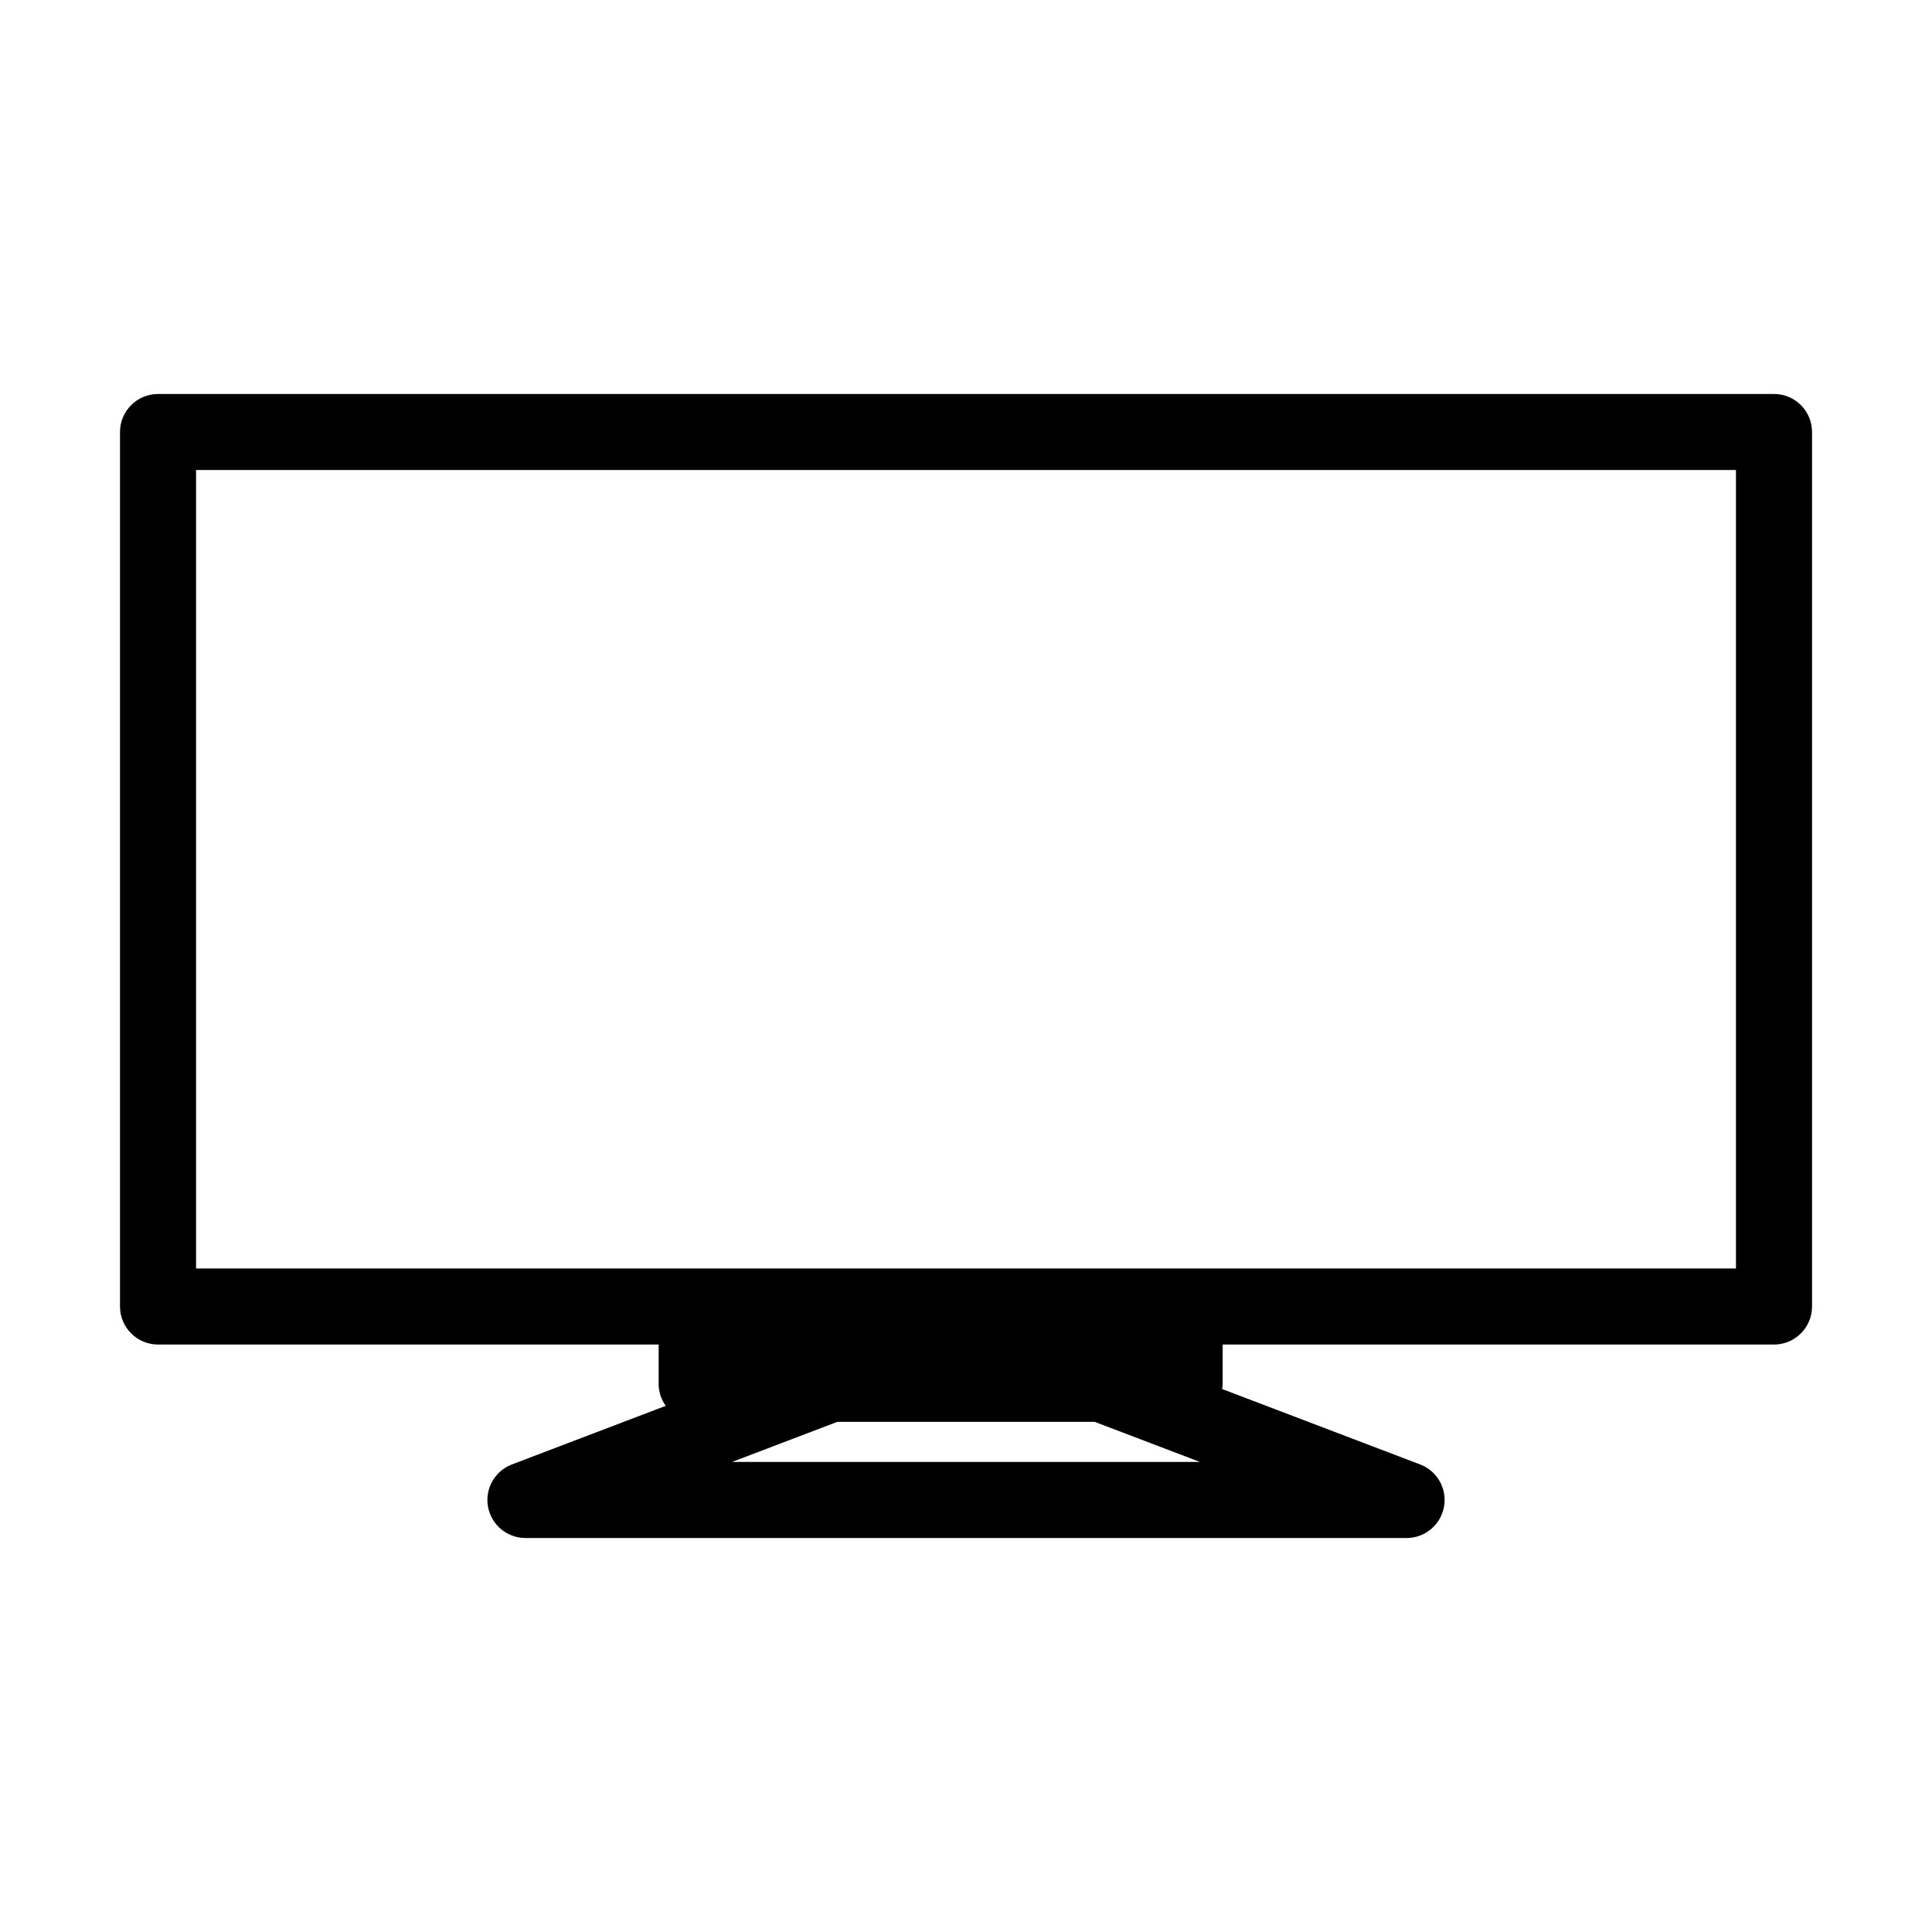 <?xml version="1.0" encoding="UTF-8"?>
<!-- The Best Svg Icon site in the world: iconSvg.co, Visit us! https://iconsvg.co -->
<svg fill="#000000" width="800px" height="800px" version="1.1" viewBox="144 144 512 512" xmlns="http://www.w3.org/2000/svg">
 <path d="m614.12 248.41h-428.24c-5.562 0-10.078 4.516-10.078 10.078v231.75c0 5.562 4.516 10.078 10.078 10.078h132.67v10.422c0 2.176 0.707 4.176 1.879 5.824l-40.773 15.531c-4.539 1.734-7.203 6.457-6.324 11.238 0.883 4.777 5.047 8.254 9.91 8.254h233.52c4.863 0 9.027-3.473 9.91-8.254 0.883-4.781-1.785-9.512-6.324-11.238l-52.465-19.984c0.059-0.453 0.137-0.902 0.137-1.371v-10.422h146.11c5.562 0 10.078-4.516 10.078-10.078v-231.75c0-5.57-4.516-10.078-10.078-10.078zm-276.12 283.02 27.887-10.621h68.227l27.887 10.621zm266.05-51.277h-408.09v-211.6h408.09z"/>
</svg>